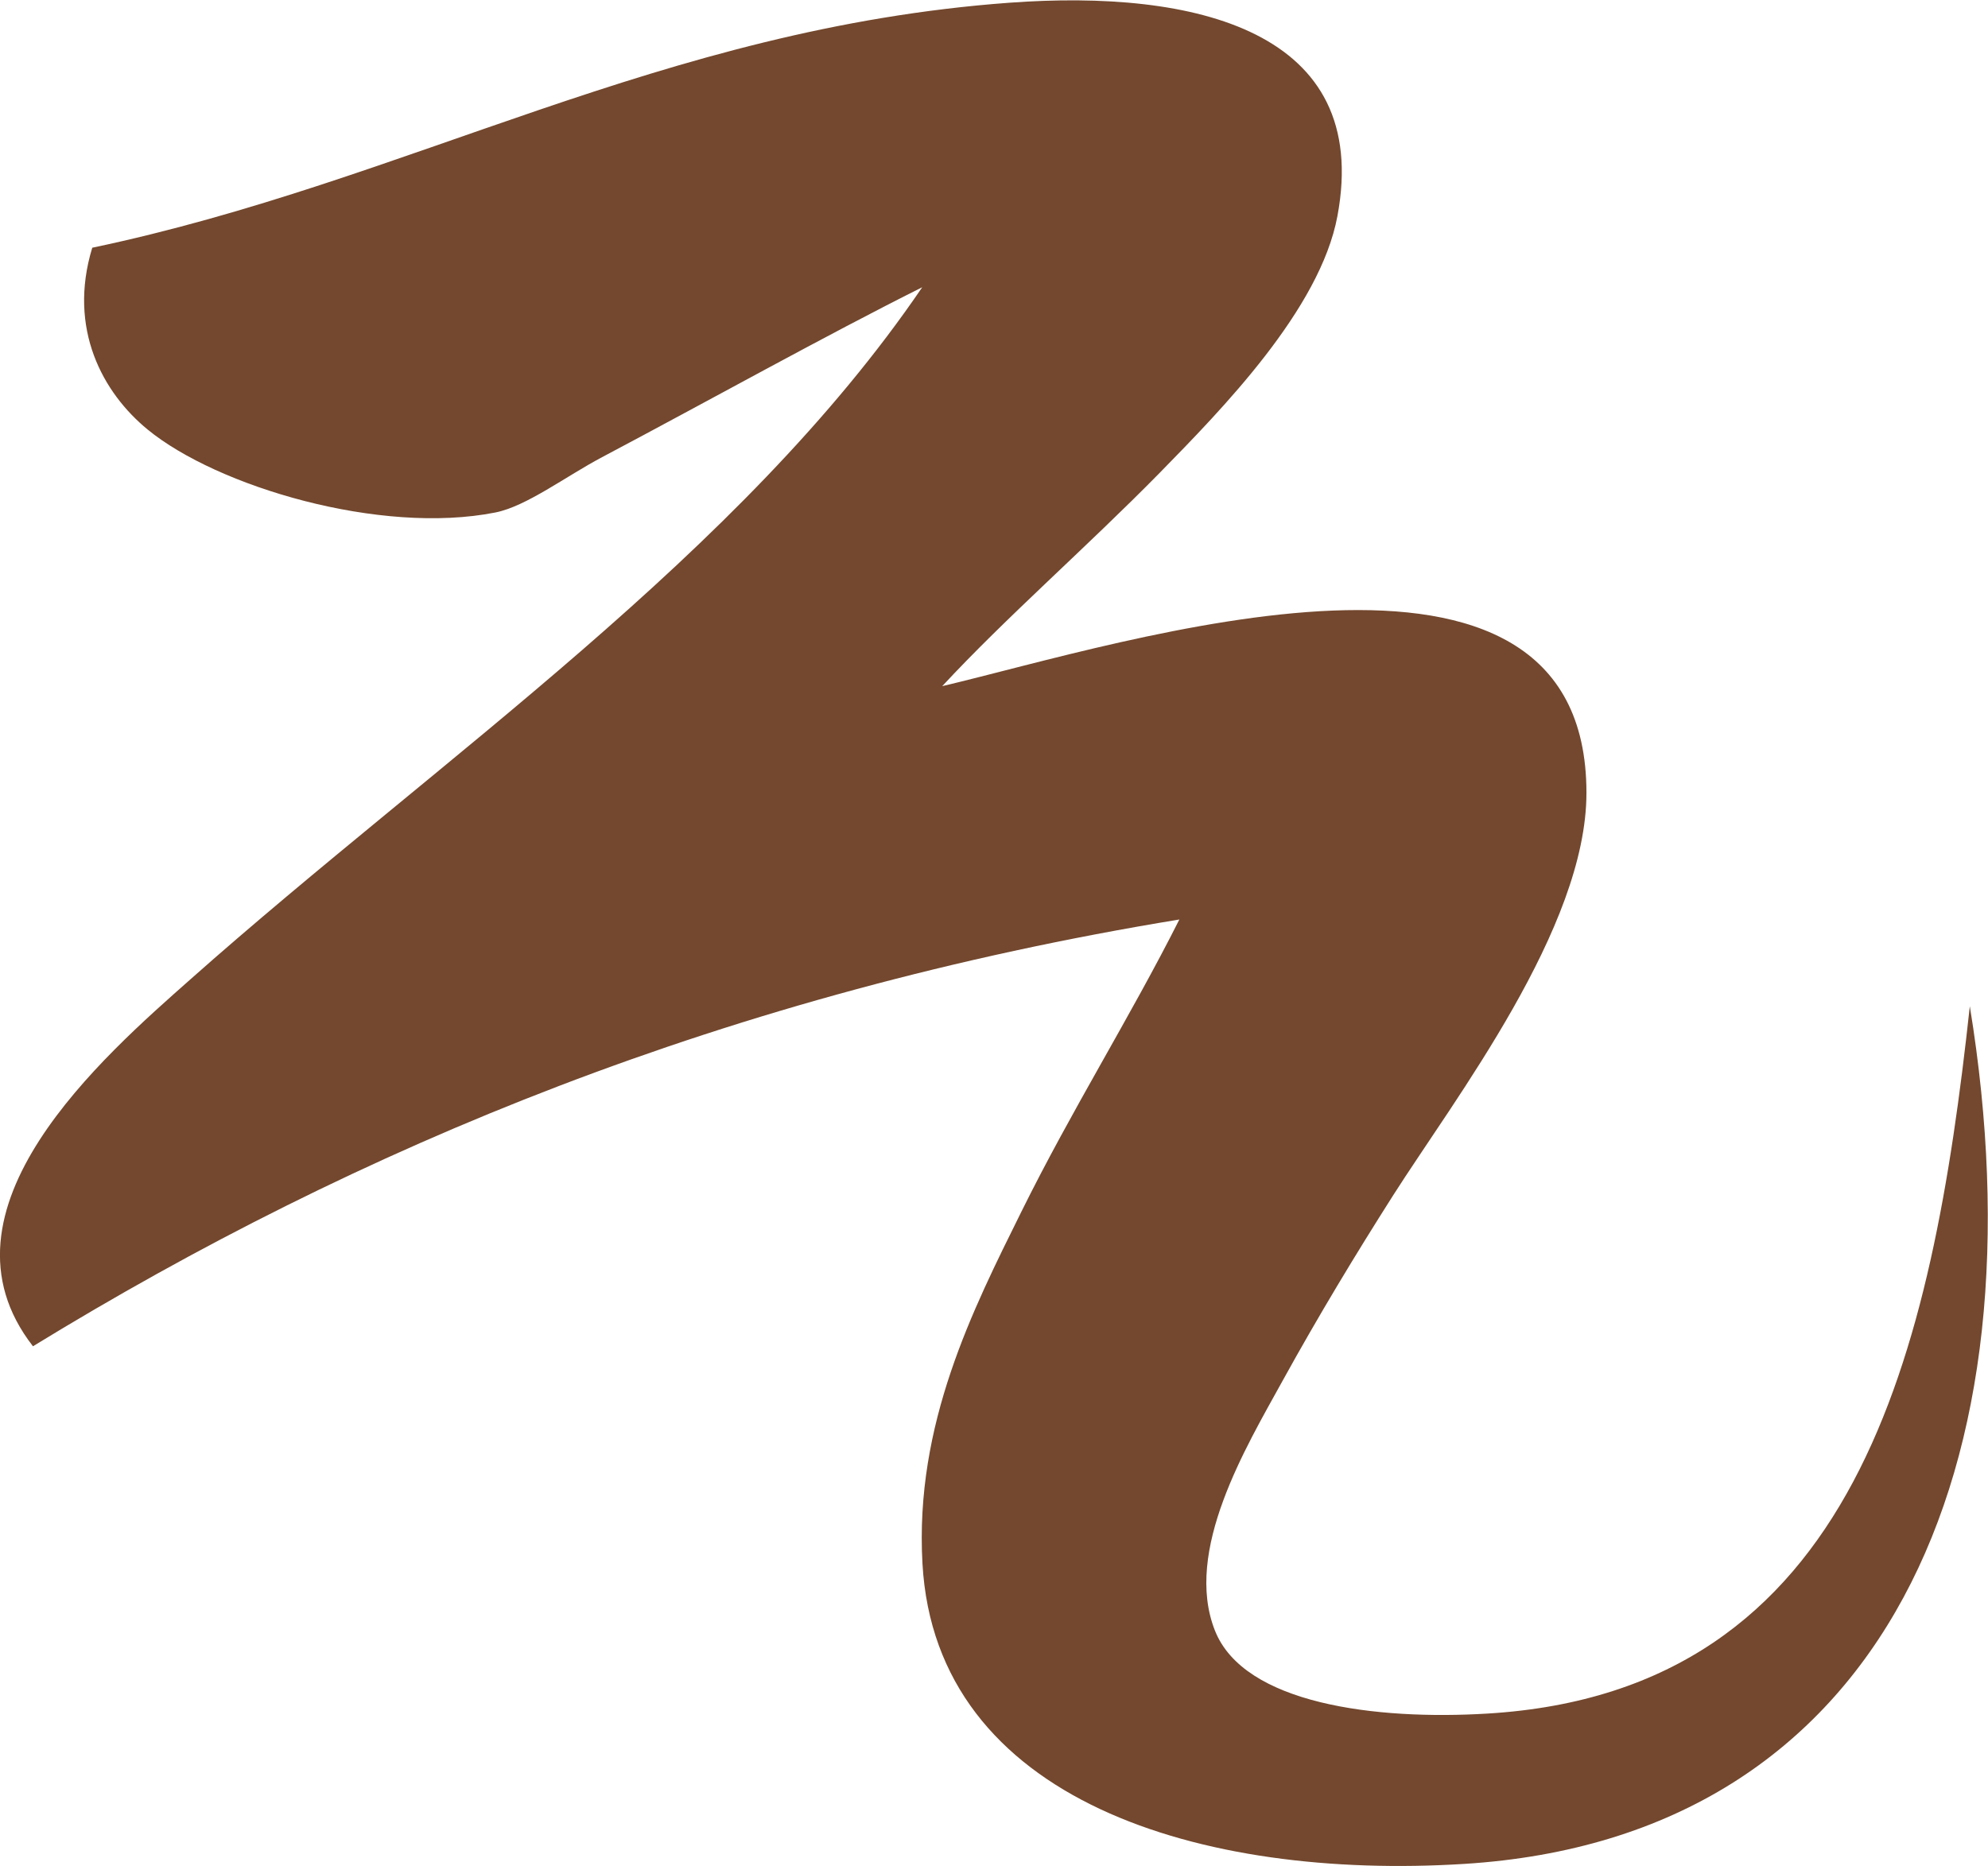 <svg id="Layer_1" data-name="Layer 1" xmlns="http://www.w3.org/2000/svg" viewBox="0 0 503 472.23"><defs><style>.cls-1{fill:#73482e;fill-rule:evenodd;}</style></defs><title>logo-02</title><path class="cls-1" d="M277.08,289.05c46.24-10.92,163-49.09,163,27,0,34.23-33.32,77.34-49,102-9.38,14.77-18.62,30-28,47-9.08,16.51-25,42.81-17,63,7.36,18.61,40.77,22.72,69,21,93.53-5.67,112.44-91.12,122-179,19,116.25-21.11,210.41-128,217.05-66.22,4.12-133.62-15.82-137-76-2-35.38,12.81-64.36,25-89,12.89-26.05,27.46-49.12,40-74-114,18.7-207.79,57.6-290.06,108-26.92-34.57,17.94-73.46,40-93,63.13-56,139.05-107.47,185-175-24.75,12.38-53.47,28.42-81,43-9.2,4.87-19.16,12.45-27,14-29.1,5.77-70.38-6.54-88-21-11.24-9.22-20.28-25.39-14-46,80.24-16.86,144.05-55.54,232.05-62,46.88-3.44,91.79,7,83,54-4.4,23.6-29.27,48.93-45,65C313.51,254,293.21,271.66,277.08,289.05Z" transform="translate(-38.68 -115.41)"/></svg>